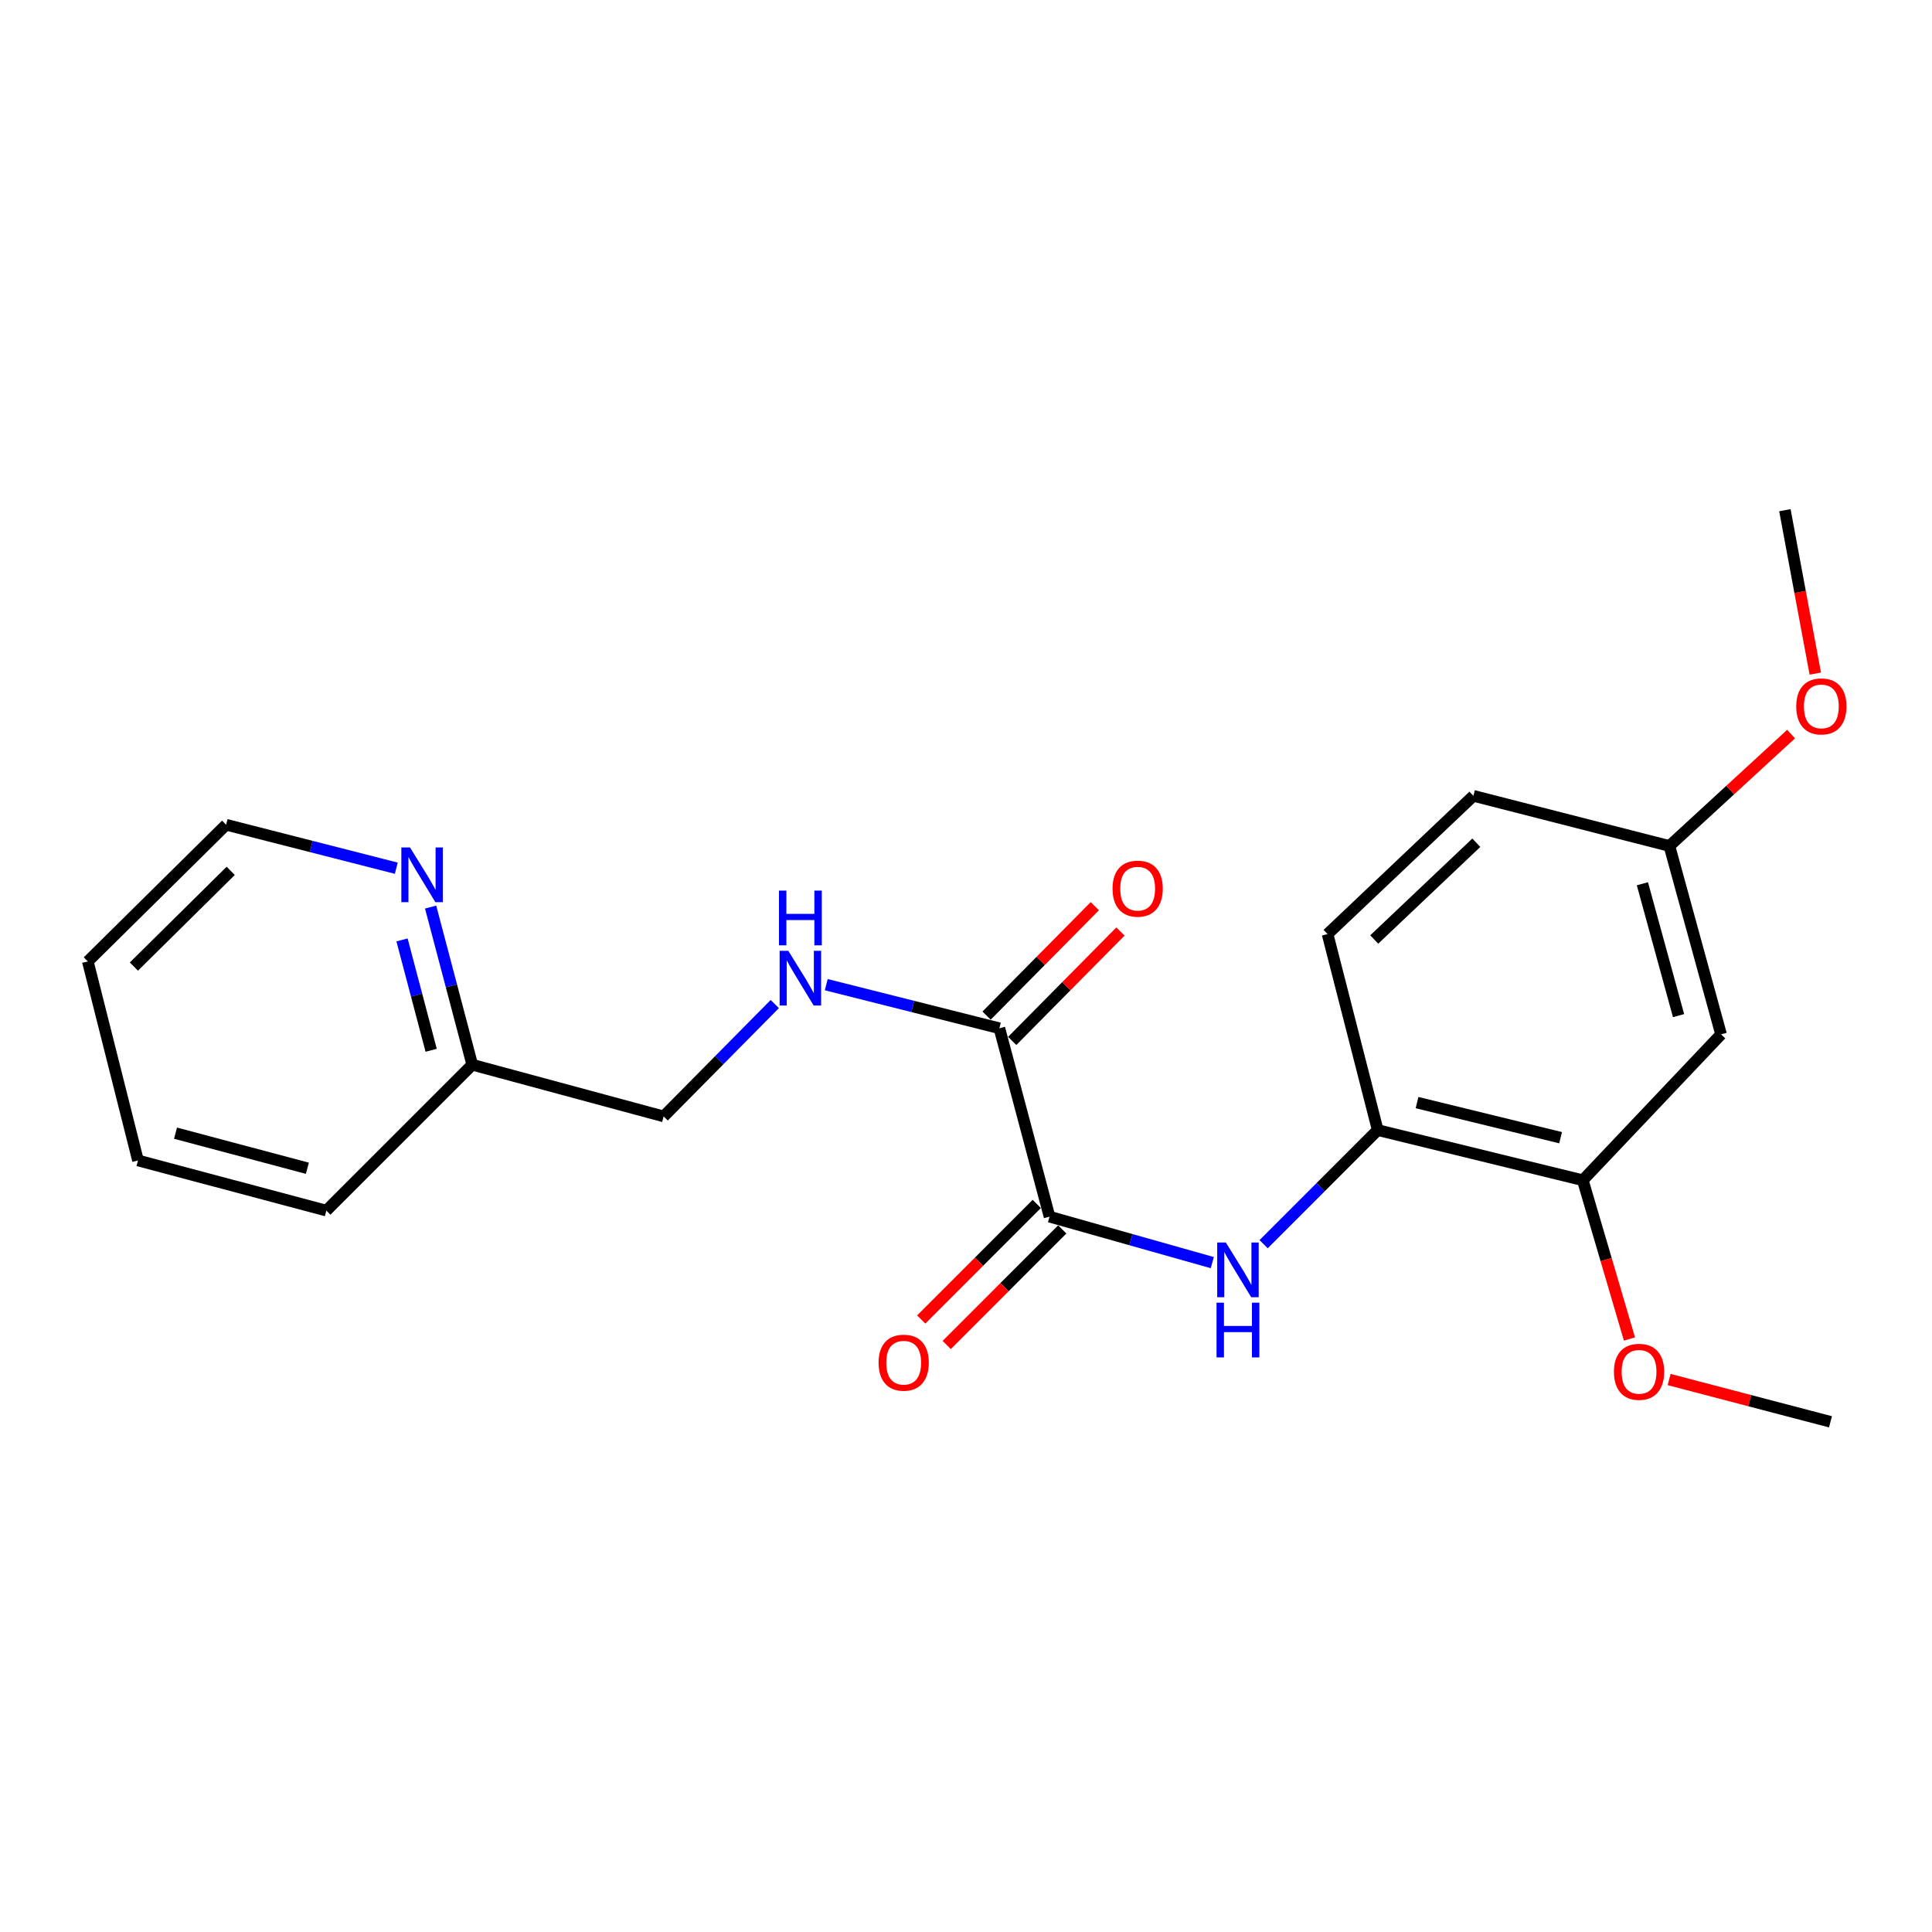 <?xml version='1.0' encoding='iso-8859-1'?>
<svg version='1.1' baseProfile='full'
              xmlns='http://www.w3.org/2000/svg'
                      xmlns:rdkit='http://www.rdkit.org/xml'
                      xmlns:xlink='http://www.w3.org/1999/xlink'
                  xml:space='preserve'
width='1000px' height='1000px' viewBox='0 0 1000 1000'>
<!-- END OF HEADER -->
<rect style='opacity:1.0;fill:#FFFFFF;stroke:none' width='1000' height='1000' x='0' y='0'> </rect>
<path class='bond-0' d='M 543.233,629.745 L 585.36,641.639' style='fill:none;fill-rule:evenodd;stroke:#000000;stroke-width:6px;stroke-linecap:butt;stroke-linejoin:miter;stroke-opacity:1' />
<path class='bond-0' d='M 585.36,641.639 L 627.486,653.532' style='fill:none;fill-rule:evenodd;stroke:#0000FF;stroke-width:6px;stroke-linecap:butt;stroke-linejoin:miter;stroke-opacity:1' />
<path class='bond-1' d='M 543.233,629.745 L 517.284,532.229' style='fill:none;fill-rule:evenodd;stroke:#000000;stroke-width:6px;stroke-linecap:butt;stroke-linejoin:miter;stroke-opacity:1' />
<path class='bond-6' d='M 536.638,623.151 L 506.73,653.063' style='fill:none;fill-rule:evenodd;stroke:#000000;stroke-width:6px;stroke-linecap:butt;stroke-linejoin:miter;stroke-opacity:1' />
<path class='bond-6' d='M 506.73,653.063 L 476.822,682.974' style='fill:none;fill-rule:evenodd;stroke:#FF0000;stroke-width:6px;stroke-linecap:butt;stroke-linejoin:miter;stroke-opacity:1' />
<path class='bond-6' d='M 549.829,636.34 L 519.921,666.252' style='fill:none;fill-rule:evenodd;stroke:#000000;stroke-width:6px;stroke-linecap:butt;stroke-linejoin:miter;stroke-opacity:1' />
<path class='bond-6' d='M 519.921,666.252 L 490.013,696.164' style='fill:none;fill-rule:evenodd;stroke:#FF0000;stroke-width:6px;stroke-linecap:butt;stroke-linejoin:miter;stroke-opacity:1' />
<path class='bond-2' d='M 654.058,643.98 L 683.581,614.453' style='fill:none;fill-rule:evenodd;stroke:#0000FF;stroke-width:6px;stroke-linecap:butt;stroke-linejoin:miter;stroke-opacity:1' />
<path class='bond-2' d='M 683.581,614.453 L 713.104,584.925' style='fill:none;fill-rule:evenodd;stroke:#000000;stroke-width:6px;stroke-linecap:butt;stroke-linejoin:miter;stroke-opacity:1' />
<path class='bond-4' d='M 517.284,532.229 L 472.477,520.946' style='fill:none;fill-rule:evenodd;stroke:#000000;stroke-width:6px;stroke-linecap:butt;stroke-linejoin:miter;stroke-opacity:1' />
<path class='bond-4' d='M 472.477,520.946 L 427.671,509.664' style='fill:none;fill-rule:evenodd;stroke:#0000FF;stroke-width:6px;stroke-linecap:butt;stroke-linejoin:miter;stroke-opacity:1' />
<path class='bond-8' d='M 523.915,538.788 L 551.926,510.473' style='fill:none;fill-rule:evenodd;stroke:#000000;stroke-width:6px;stroke-linecap:butt;stroke-linejoin:miter;stroke-opacity:1' />
<path class='bond-8' d='M 551.926,510.473 L 579.938,482.157' style='fill:none;fill-rule:evenodd;stroke:#FF0000;stroke-width:6px;stroke-linecap:butt;stroke-linejoin:miter;stroke-opacity:1' />
<path class='bond-8' d='M 510.653,525.67 L 538.665,497.354' style='fill:none;fill-rule:evenodd;stroke:#000000;stroke-width:6px;stroke-linecap:butt;stroke-linejoin:miter;stroke-opacity:1' />
<path class='bond-8' d='M 538.665,497.354 L 566.677,469.038' style='fill:none;fill-rule:evenodd;stroke:#FF0000;stroke-width:6px;stroke-linecap:butt;stroke-linejoin:miter;stroke-opacity:1' />
<path class='bond-3' d='M 713.104,584.925 L 819.253,610.885' style='fill:none;fill-rule:evenodd;stroke:#000000;stroke-width:6px;stroke-linecap:butt;stroke-linejoin:miter;stroke-opacity:1' />
<path class='bond-3' d='M 733.458,570.7 L 807.762,588.871' style='fill:none;fill-rule:evenodd;stroke:#000000;stroke-width:6px;stroke-linecap:butt;stroke-linejoin:miter;stroke-opacity:1' />
<path class='bond-9' d='M 713.104,584.925 L 687.145,483.481' style='fill:none;fill-rule:evenodd;stroke:#000000;stroke-width:6px;stroke-linecap:butt;stroke-linejoin:miter;stroke-opacity:1' />
<path class='bond-5' d='M 819.253,610.885 L 890.82,535.379' style='fill:none;fill-rule:evenodd;stroke:#000000;stroke-width:6px;stroke-linecap:butt;stroke-linejoin:miter;stroke-opacity:1' />
<path class='bond-14' d='M 819.253,610.885 L 831.329,651.974' style='fill:none;fill-rule:evenodd;stroke:#000000;stroke-width:6px;stroke-linecap:butt;stroke-linejoin:miter;stroke-opacity:1' />
<path class='bond-14' d='M 831.329,651.974 L 843.405,693.064' style='fill:none;fill-rule:evenodd;stroke:#FF0000;stroke-width:6px;stroke-linecap:butt;stroke-linejoin:miter;stroke-opacity:1' />
<path class='bond-11' d='M 401.019,519.696 L 372.263,548.777' style='fill:none;fill-rule:evenodd;stroke:#0000FF;stroke-width:6px;stroke-linecap:butt;stroke-linejoin:miter;stroke-opacity:1' />
<path class='bond-11' d='M 372.263,548.777 L 343.506,577.858' style='fill:none;fill-rule:evenodd;stroke:#000000;stroke-width:6px;stroke-linecap:butt;stroke-linejoin:miter;stroke-opacity:1' />
<path class='bond-22' d='M 890.82,535.379 L 864.083,437.874' style='fill:none;fill-rule:evenodd;stroke:#000000;stroke-width:6px;stroke-linecap:butt;stroke-linejoin:miter;stroke-opacity:1' />
<path class='bond-22' d='M 868.82,525.686 L 850.104,457.432' style='fill:none;fill-rule:evenodd;stroke:#000000;stroke-width:6px;stroke-linecap:butt;stroke-linejoin:miter;stroke-opacity:1' />
<path class='bond-7' d='M 222.886,469.498 L 233.661,510.299' style='fill:none;fill-rule:evenodd;stroke:#0000FF;stroke-width:6px;stroke-linecap:butt;stroke-linejoin:miter;stroke-opacity:1' />
<path class='bond-7' d='M 233.661,510.299 L 244.435,551.1' style='fill:none;fill-rule:evenodd;stroke:#000000;stroke-width:6px;stroke-linecap:butt;stroke-linejoin:miter;stroke-opacity:1' />
<path class='bond-7' d='M 208.084,486.501 L 215.626,515.062' style='fill:none;fill-rule:evenodd;stroke:#0000FF;stroke-width:6px;stroke-linecap:butt;stroke-linejoin:miter;stroke-opacity:1' />
<path class='bond-7' d='M 215.626,515.062 L 223.168,543.623' style='fill:none;fill-rule:evenodd;stroke:#000000;stroke-width:6px;stroke-linecap:butt;stroke-linejoin:miter;stroke-opacity:1' />
<path class='bond-16' d='M 205.119,449.383 L 161.081,438.131' style='fill:none;fill-rule:evenodd;stroke:#0000FF;stroke-width:6px;stroke-linecap:butt;stroke-linejoin:miter;stroke-opacity:1' />
<path class='bond-16' d='M 161.081,438.131 L 117.042,426.878' style='fill:none;fill-rule:evenodd;stroke:#000000;stroke-width:6px;stroke-linecap:butt;stroke-linejoin:miter;stroke-opacity:1' />
<path class='bond-13' d='M 687.145,483.481 L 762.629,411.924' style='fill:none;fill-rule:evenodd;stroke:#000000;stroke-width:6px;stroke-linecap:butt;stroke-linejoin:miter;stroke-opacity:1' />
<path class='bond-13' d='M 711.3,486.285 L 764.14,436.195' style='fill:none;fill-rule:evenodd;stroke:#000000;stroke-width:6px;stroke-linecap:butt;stroke-linejoin:miter;stroke-opacity:1' />
<path class='bond-10' d='M 864.083,437.874 L 762.629,411.924' style='fill:none;fill-rule:evenodd;stroke:#000000;stroke-width:6px;stroke-linecap:butt;stroke-linejoin:miter;stroke-opacity:1' />
<path class='bond-15' d='M 864.083,437.874 L 895.57,408.917' style='fill:none;fill-rule:evenodd;stroke:#000000;stroke-width:6px;stroke-linecap:butt;stroke-linejoin:miter;stroke-opacity:1' />
<path class='bond-15' d='M 895.57,408.917 L 927.057,379.961' style='fill:none;fill-rule:evenodd;stroke:#FF0000;stroke-width:6px;stroke-linecap:butt;stroke-linejoin:miter;stroke-opacity:1' />
<path class='bond-12' d='M 343.506,577.858 L 244.435,551.1' style='fill:none;fill-rule:evenodd;stroke:#000000;stroke-width:6px;stroke-linecap:butt;stroke-linejoin:miter;stroke-opacity:1' />
<path class='bond-17' d='M 244.435,551.1 L 168.92,626.605' style='fill:none;fill-rule:evenodd;stroke:#000000;stroke-width:6px;stroke-linecap:butt;stroke-linejoin:miter;stroke-opacity:1' />
<path class='bond-18' d='M 863.934,714.043 L 905.694,724.984' style='fill:none;fill-rule:evenodd;stroke:#FF0000;stroke-width:6px;stroke-linecap:butt;stroke-linejoin:miter;stroke-opacity:1' />
<path class='bond-18' d='M 905.694,724.984 L 947.454,735.925' style='fill:none;fill-rule:evenodd;stroke:#000000;stroke-width:6px;stroke-linecap:butt;stroke-linejoin:miter;stroke-opacity:1' />
<path class='bond-19' d='M 939.586,348.649 L 931.721,306.362' style='fill:none;fill-rule:evenodd;stroke:#FF0000;stroke-width:6px;stroke-linecap:butt;stroke-linejoin:miter;stroke-opacity:1' />
<path class='bond-19' d='M 931.721,306.362 L 923.857,264.075' style='fill:none;fill-rule:evenodd;stroke:#000000;stroke-width:6px;stroke-linecap:butt;stroke-linejoin:miter;stroke-opacity:1' />
<path class='bond-23' d='M 117.042,426.878 L 45.455,497.637' style='fill:none;fill-rule:evenodd;stroke:#000000;stroke-width:6px;stroke-linecap:butt;stroke-linejoin:miter;stroke-opacity:1' />
<path class='bond-23' d='M 119.417,450.759 L 69.306,500.29' style='fill:none;fill-rule:evenodd;stroke:#000000;stroke-width:6px;stroke-linecap:butt;stroke-linejoin:miter;stroke-opacity:1' />
<path class='bond-21' d='M 168.92,626.605 L 71.424,600.656' style='fill:none;fill-rule:evenodd;stroke:#000000;stroke-width:6px;stroke-linecap:butt;stroke-linejoin:miter;stroke-opacity:1' />
<path class='bond-21' d='M 159.093,604.687 L 90.846,586.523' style='fill:none;fill-rule:evenodd;stroke:#000000;stroke-width:6px;stroke-linecap:butt;stroke-linejoin:miter;stroke-opacity:1' />
<path class='bond-20' d='M 45.455,497.637 L 71.424,600.656' style='fill:none;fill-rule:evenodd;stroke:#000000;stroke-width:6px;stroke-linecap:butt;stroke-linejoin:miter;stroke-opacity:1' />
<path  class='atom-1' d='M 634.5 643.12
L 643.78 658.12
Q 644.7 659.6, 646.18 662.28
Q 647.66 664.96, 647.74 665.12
L 647.74 643.12
L 651.5 643.12
L 651.5 671.44
L 647.62 671.44
L 637.66 655.04
Q 636.5 653.12, 635.26 650.92
Q 634.06 648.72, 633.7 648.04
L 633.7 671.44
L 630.02 671.44
L 630.02 643.12
L 634.5 643.12
' fill='#0000FF'/>
<path  class='atom-1' d='M 629.68 674.272
L 633.52 674.272
L 633.52 686.312
L 648 686.312
L 648 674.272
L 651.84 674.272
L 651.84 702.592
L 648 702.592
L 648 689.512
L 633.52 689.512
L 633.52 702.592
L 629.68 702.592
L 629.68 674.272
' fill='#0000FF'/>
<path  class='atom-5' d='M 408.015 492.13
L 417.295 507.13
Q 418.215 508.61, 419.695 511.29
Q 421.175 513.97, 421.255 514.13
L 421.255 492.13
L 425.015 492.13
L 425.015 520.45
L 421.135 520.45
L 411.175 504.05
Q 410.015 502.13, 408.775 499.93
Q 407.575 497.73, 407.215 497.05
L 407.215 520.45
L 403.535 520.45
L 403.535 492.13
L 408.015 492.13
' fill='#0000FF'/>
<path  class='atom-5' d='M 403.195 460.978
L 407.035 460.978
L 407.035 473.018
L 421.515 473.018
L 421.515 460.978
L 425.355 460.978
L 425.355 489.298
L 421.515 489.298
L 421.515 476.218
L 407.035 476.218
L 407.035 489.298
L 403.195 489.298
L 403.195 460.978
' fill='#0000FF'/>
<path  class='atom-7' d='M 454.749 705.32
Q 454.749 698.52, 458.109 694.72
Q 461.469 690.92, 467.749 690.92
Q 474.029 690.92, 477.389 694.72
Q 480.749 698.52, 480.749 705.32
Q 480.749 712.2, 477.349 716.12
Q 473.949 720, 467.749 720
Q 461.509 720, 458.109 716.12
Q 454.749 712.24, 454.749 705.32
M 467.749 716.8
Q 472.069 716.8, 474.389 713.92
Q 476.749 711, 476.749 705.32
Q 476.749 699.76, 474.389 696.96
Q 472.069 694.12, 467.749 694.12
Q 463.429 694.12, 461.069 696.92
Q 458.749 699.72, 458.749 705.32
Q 458.749 711.04, 461.069 713.92
Q 463.429 716.8, 467.749 716.8
' fill='#FF0000'/>
<path  class='atom-8' d='M 212.216 438.636
L 221.496 453.636
Q 222.416 455.116, 223.896 457.796
Q 225.376 460.476, 225.456 460.636
L 225.456 438.636
L 229.216 438.636
L 229.216 466.956
L 225.336 466.956
L 215.376 450.556
Q 214.216 448.636, 212.976 446.436
Q 211.776 444.236, 211.416 443.556
L 211.416 466.956
L 207.736 466.956
L 207.736 438.636
L 212.216 438.636
' fill='#0000FF'/>
<path  class='atom-9' d='M 575.851 459.965
Q 575.851 453.165, 579.211 449.365
Q 582.571 445.565, 588.851 445.565
Q 595.131 445.565, 598.491 449.365
Q 601.851 453.165, 601.851 459.965
Q 601.851 466.845, 598.451 470.765
Q 595.051 474.645, 588.851 474.645
Q 582.611 474.645, 579.211 470.765
Q 575.851 466.885, 575.851 459.965
M 588.851 471.445
Q 593.171 471.445, 595.491 468.565
Q 597.851 465.645, 597.851 459.965
Q 597.851 454.405, 595.491 451.605
Q 593.171 448.765, 588.851 448.765
Q 584.531 448.765, 582.171 451.565
Q 579.851 454.365, 579.851 459.965
Q 579.851 465.685, 582.171 468.565
Q 584.531 471.445, 588.851 471.445
' fill='#FF0000'/>
<path  class='atom-15' d='M 835.373 710.046
Q 835.373 703.246, 838.733 699.446
Q 842.093 695.646, 848.373 695.646
Q 854.653 695.646, 858.013 699.446
Q 861.373 703.246, 861.373 710.046
Q 861.373 716.926, 857.973 720.846
Q 854.573 724.726, 848.373 724.726
Q 842.133 724.726, 838.733 720.846
Q 835.373 716.966, 835.373 710.046
M 848.373 721.526
Q 852.693 721.526, 855.013 718.646
Q 857.373 715.726, 857.373 710.046
Q 857.373 704.486, 855.013 701.686
Q 852.693 698.846, 848.373 698.846
Q 844.053 698.846, 841.693 701.646
Q 839.373 704.446, 839.373 710.046
Q 839.373 715.766, 841.693 718.646
Q 844.053 721.526, 848.373 721.526
' fill='#FF0000'/>
<path  class='atom-16' d='M 929.728 365.63
Q 929.728 358.83, 933.088 355.03
Q 936.448 351.23, 942.728 351.23
Q 949.008 351.23, 952.368 355.03
Q 955.728 358.83, 955.728 365.63
Q 955.728 372.51, 952.328 376.43
Q 948.928 380.31, 942.728 380.31
Q 936.488 380.31, 933.088 376.43
Q 929.728 372.55, 929.728 365.63
M 942.728 377.11
Q 947.048 377.11, 949.368 374.23
Q 951.728 371.31, 951.728 365.63
Q 951.728 360.07, 949.368 357.27
Q 947.048 354.43, 942.728 354.43
Q 938.408 354.43, 936.048 357.23
Q 933.728 360.03, 933.728 365.63
Q 933.728 371.35, 936.048 374.23
Q 938.408 377.11, 942.728 377.11
' fill='#FF0000'/>
</svg>
